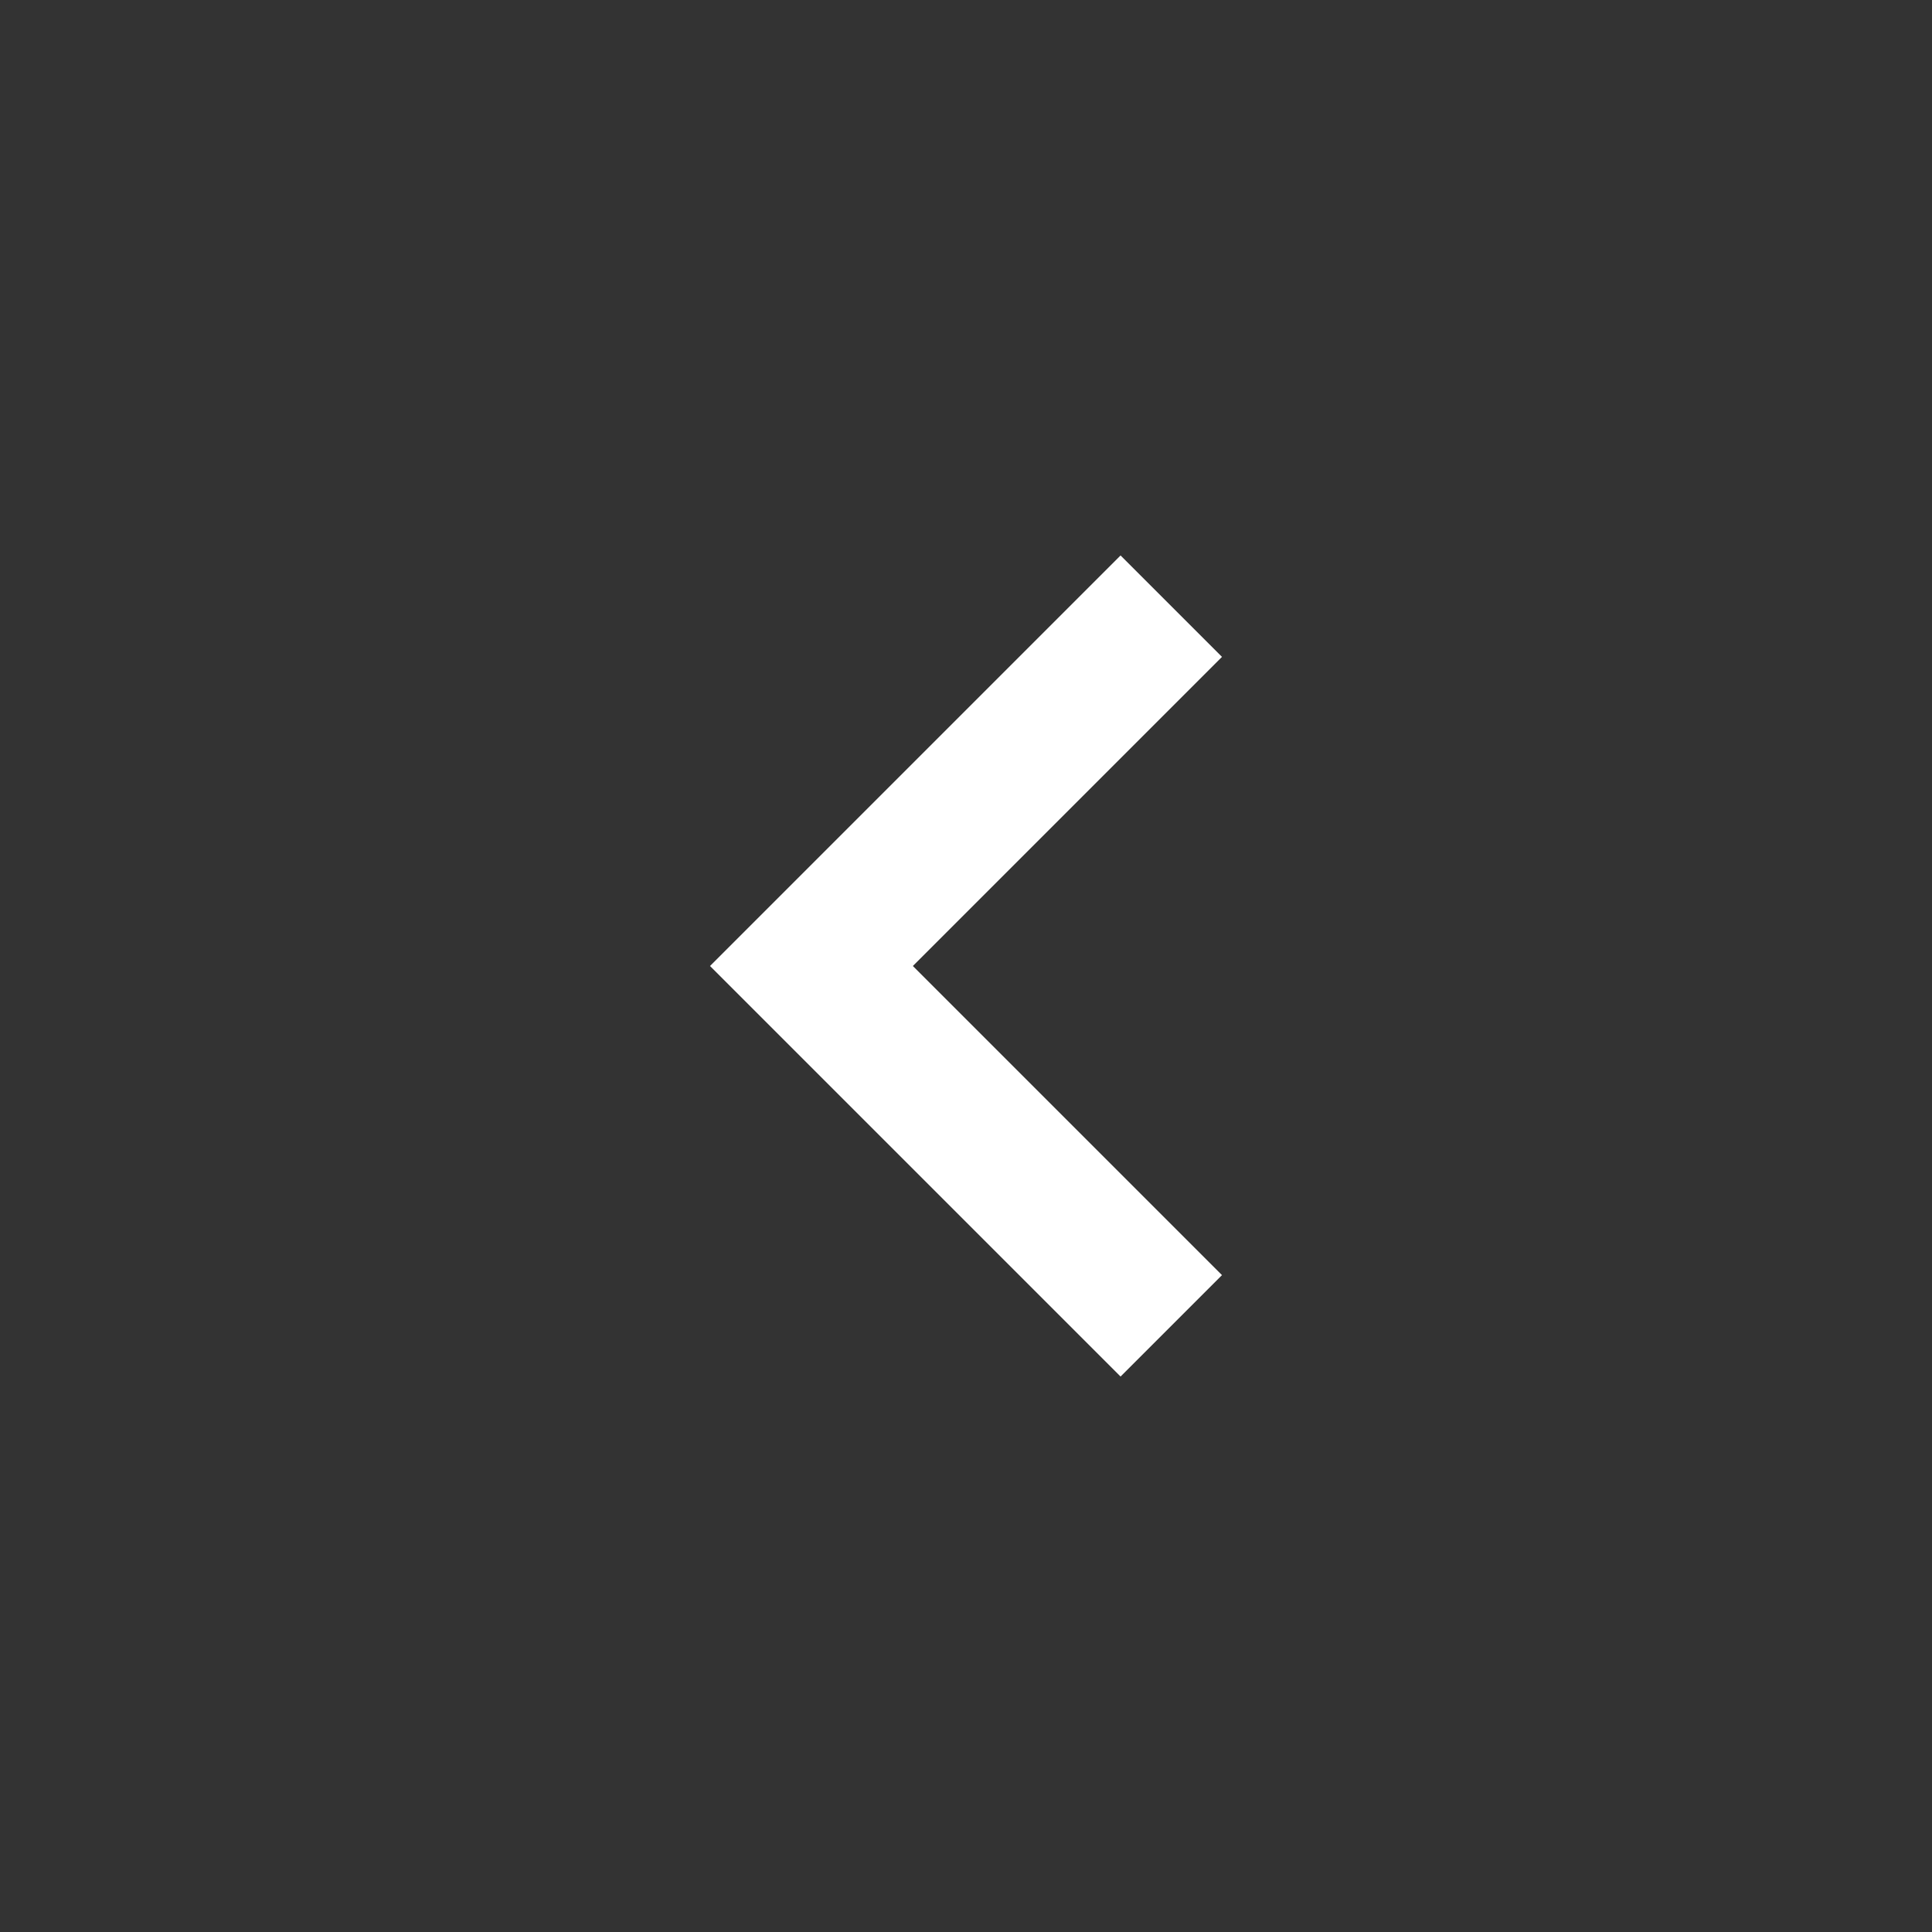 <svg enable-background="new 0 0 40 40" viewBox="0 0 40 40" xmlns="http://www.w3.org/2000/svg"><rect x="0" y="0" width="40" height="40" fill="#333333" stroke="none"/><path d="m25.3 13.6-2.1-2.1-6.4 6.4-2.1 2.1 2.1 2.1 6.4 6.4 2.1-2.1-6.4-6.4z" fill="#fff"/></svg>